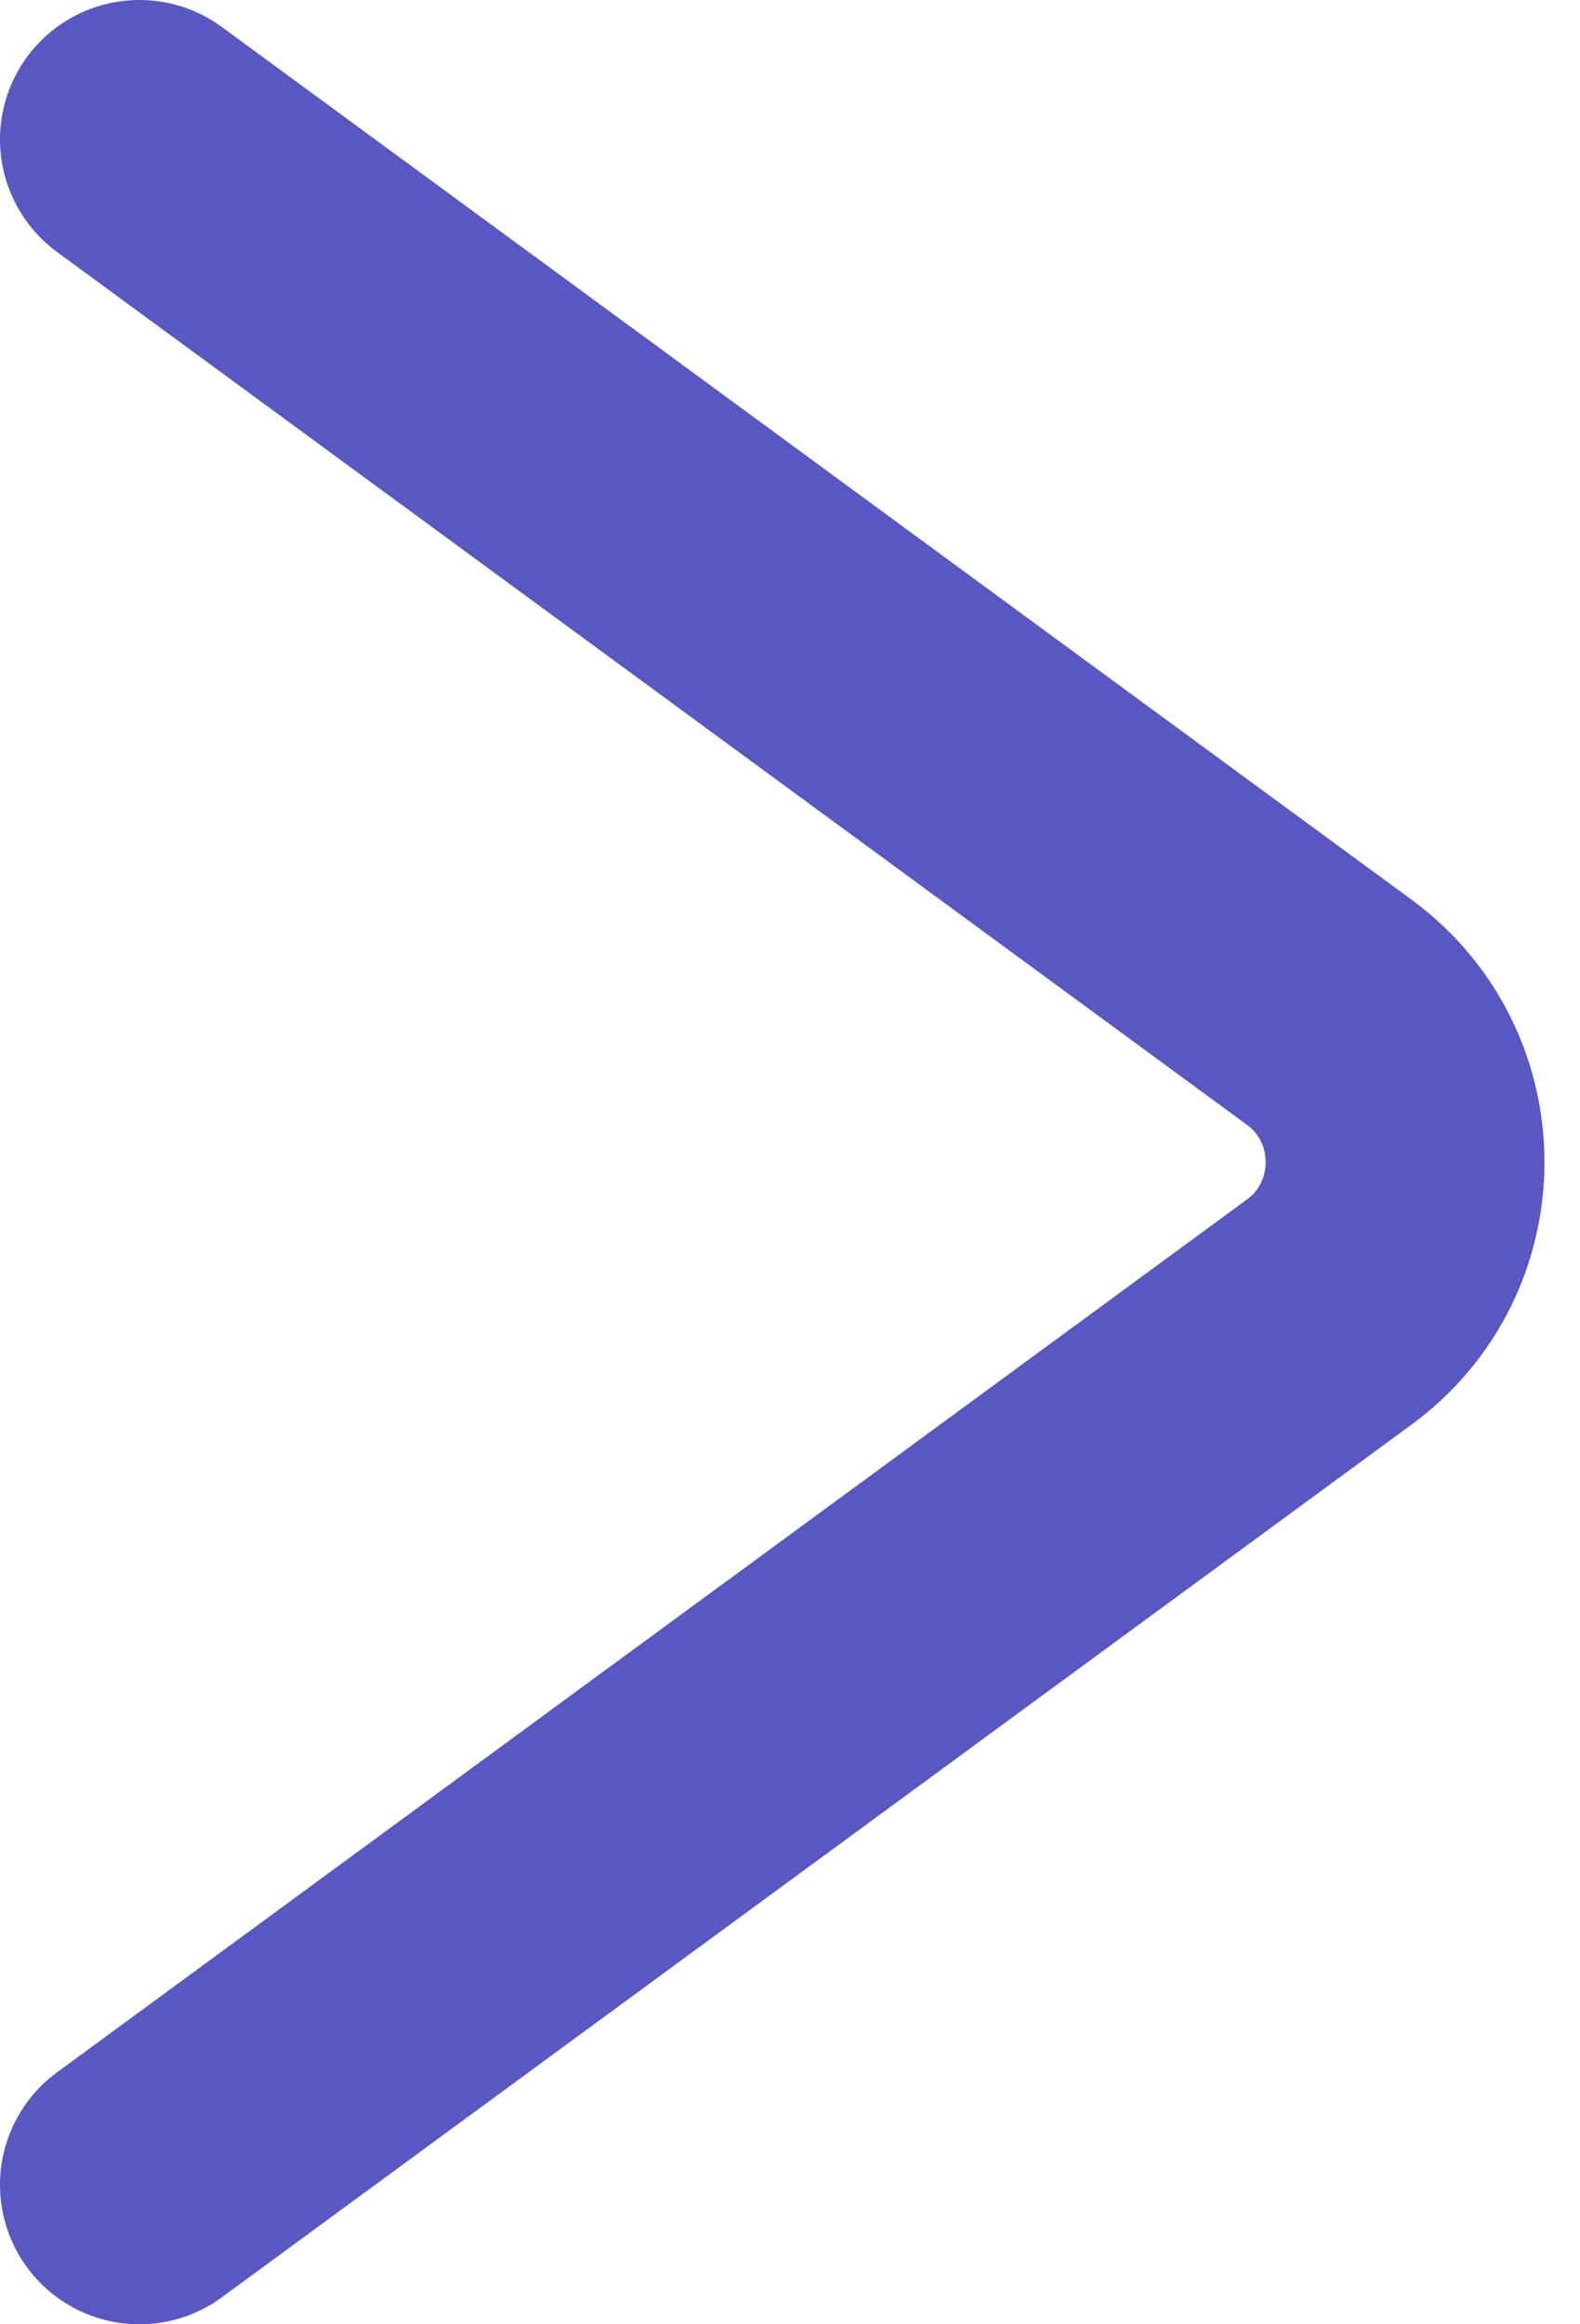 <svg width="17" height="25" viewBox="0 0 17 25" fill="none" xmlns="http://www.w3.org/2000/svg">
<path d="M1.5 1.5L14.301 10.887C15.39 11.686 15.39 13.314 14.301 14.113L1.5 23.5" stroke="#5957C2" stroke-width="3" stroke-linecap="round"/>
</svg>
